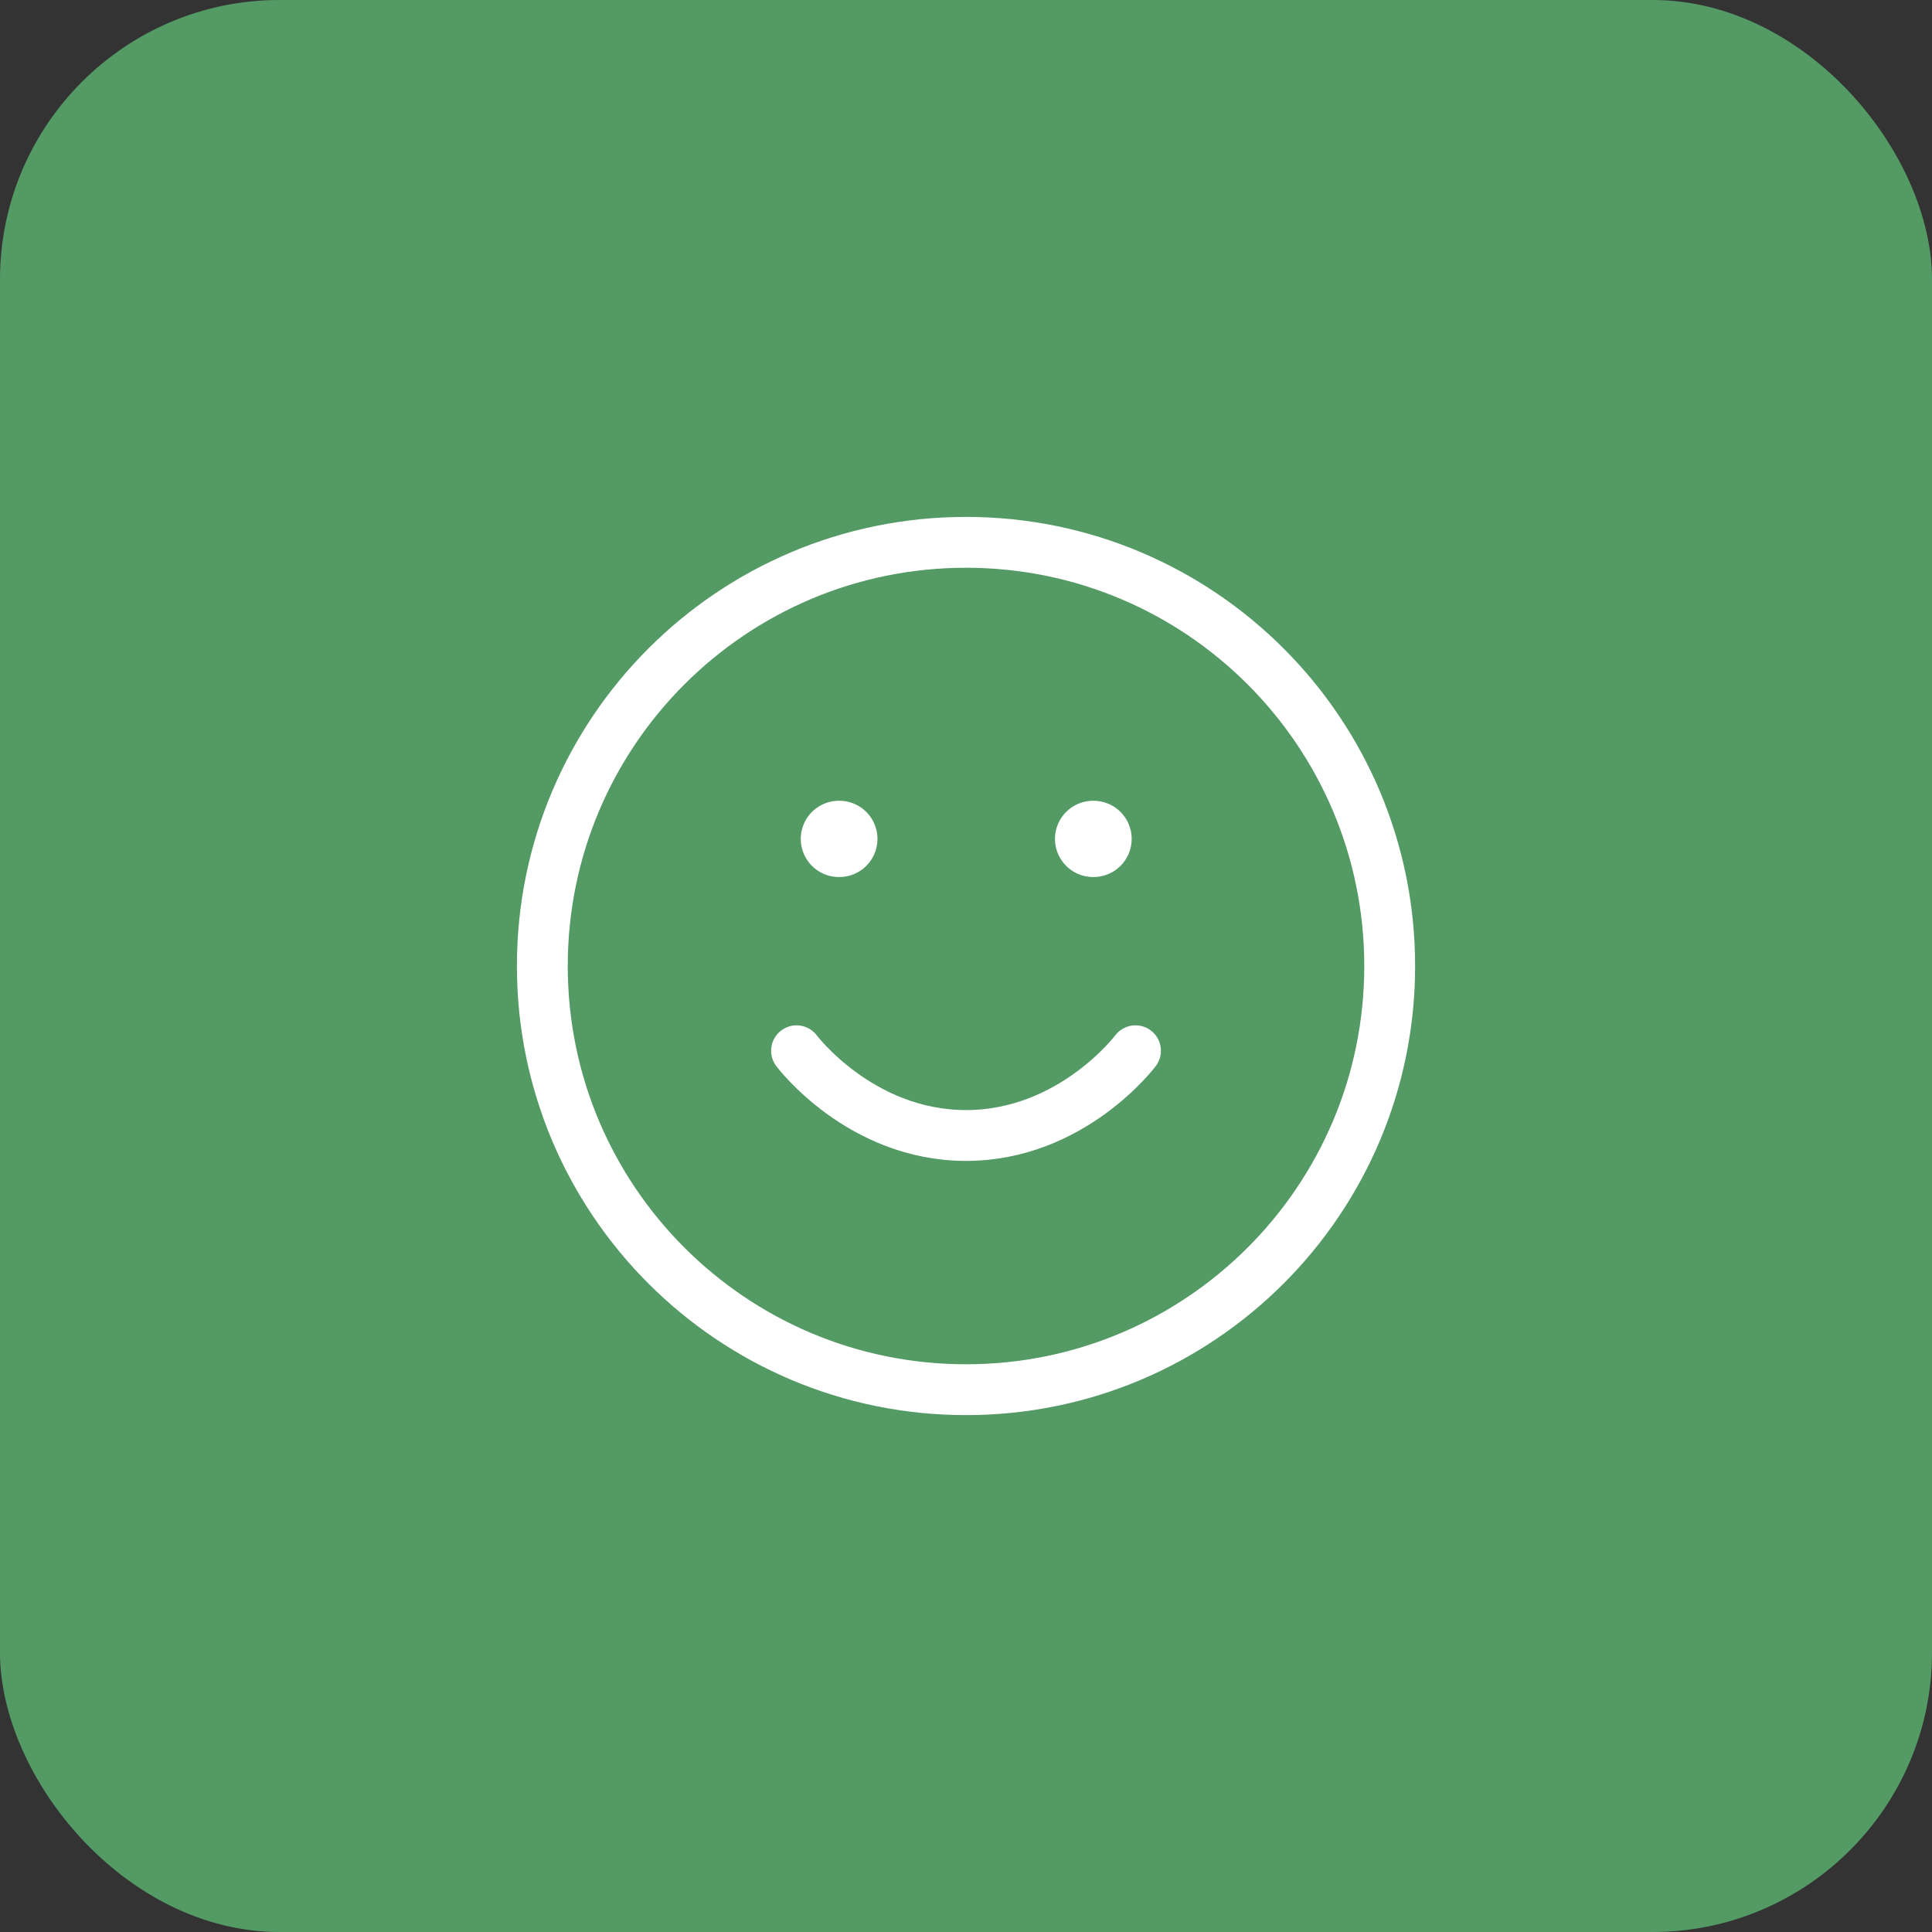 <svg width="76" height="76" viewBox="0 0 76 76" fill="none" xmlns="http://www.w3.org/2000/svg">
<rect x="0" y="0" width="76" height="76" fill="#333333" stroke="none"/>
<rect width="76" height="76" rx="11" fill="#61B275"/>
<rect opacity="0.137" width="76" height="76" rx="11" fill="black"/>
<path d="M38.001 54.667C47.205 54.667 54.667 47.205 54.667 38C54.667 28.795 47.205 21.334 38.001 21.334C28.796 21.334 21.334 28.795 21.334 38C21.334 47.205 28.796 54.667 38.001 54.667Z" stroke="white" stroke-width="2" stroke-linecap="round" stroke-linejoin="round"/>
<path d="M31.334 41.334C31.334 41.334 33.834 44.667 38.001 44.667C42.167 44.667 44.667 41.334 44.667 41.334" stroke="white" stroke-width="2" stroke-linecap="round" stroke-linejoin="round"/>
<path d="M33 33H33.017" stroke="white" stroke-width="3" stroke-linecap="round" stroke-linejoin="round"/>
<path d="M43 33H43.017" stroke="white" stroke-width="3" stroke-linecap="round" stroke-linejoin="round"/>
</svg>
